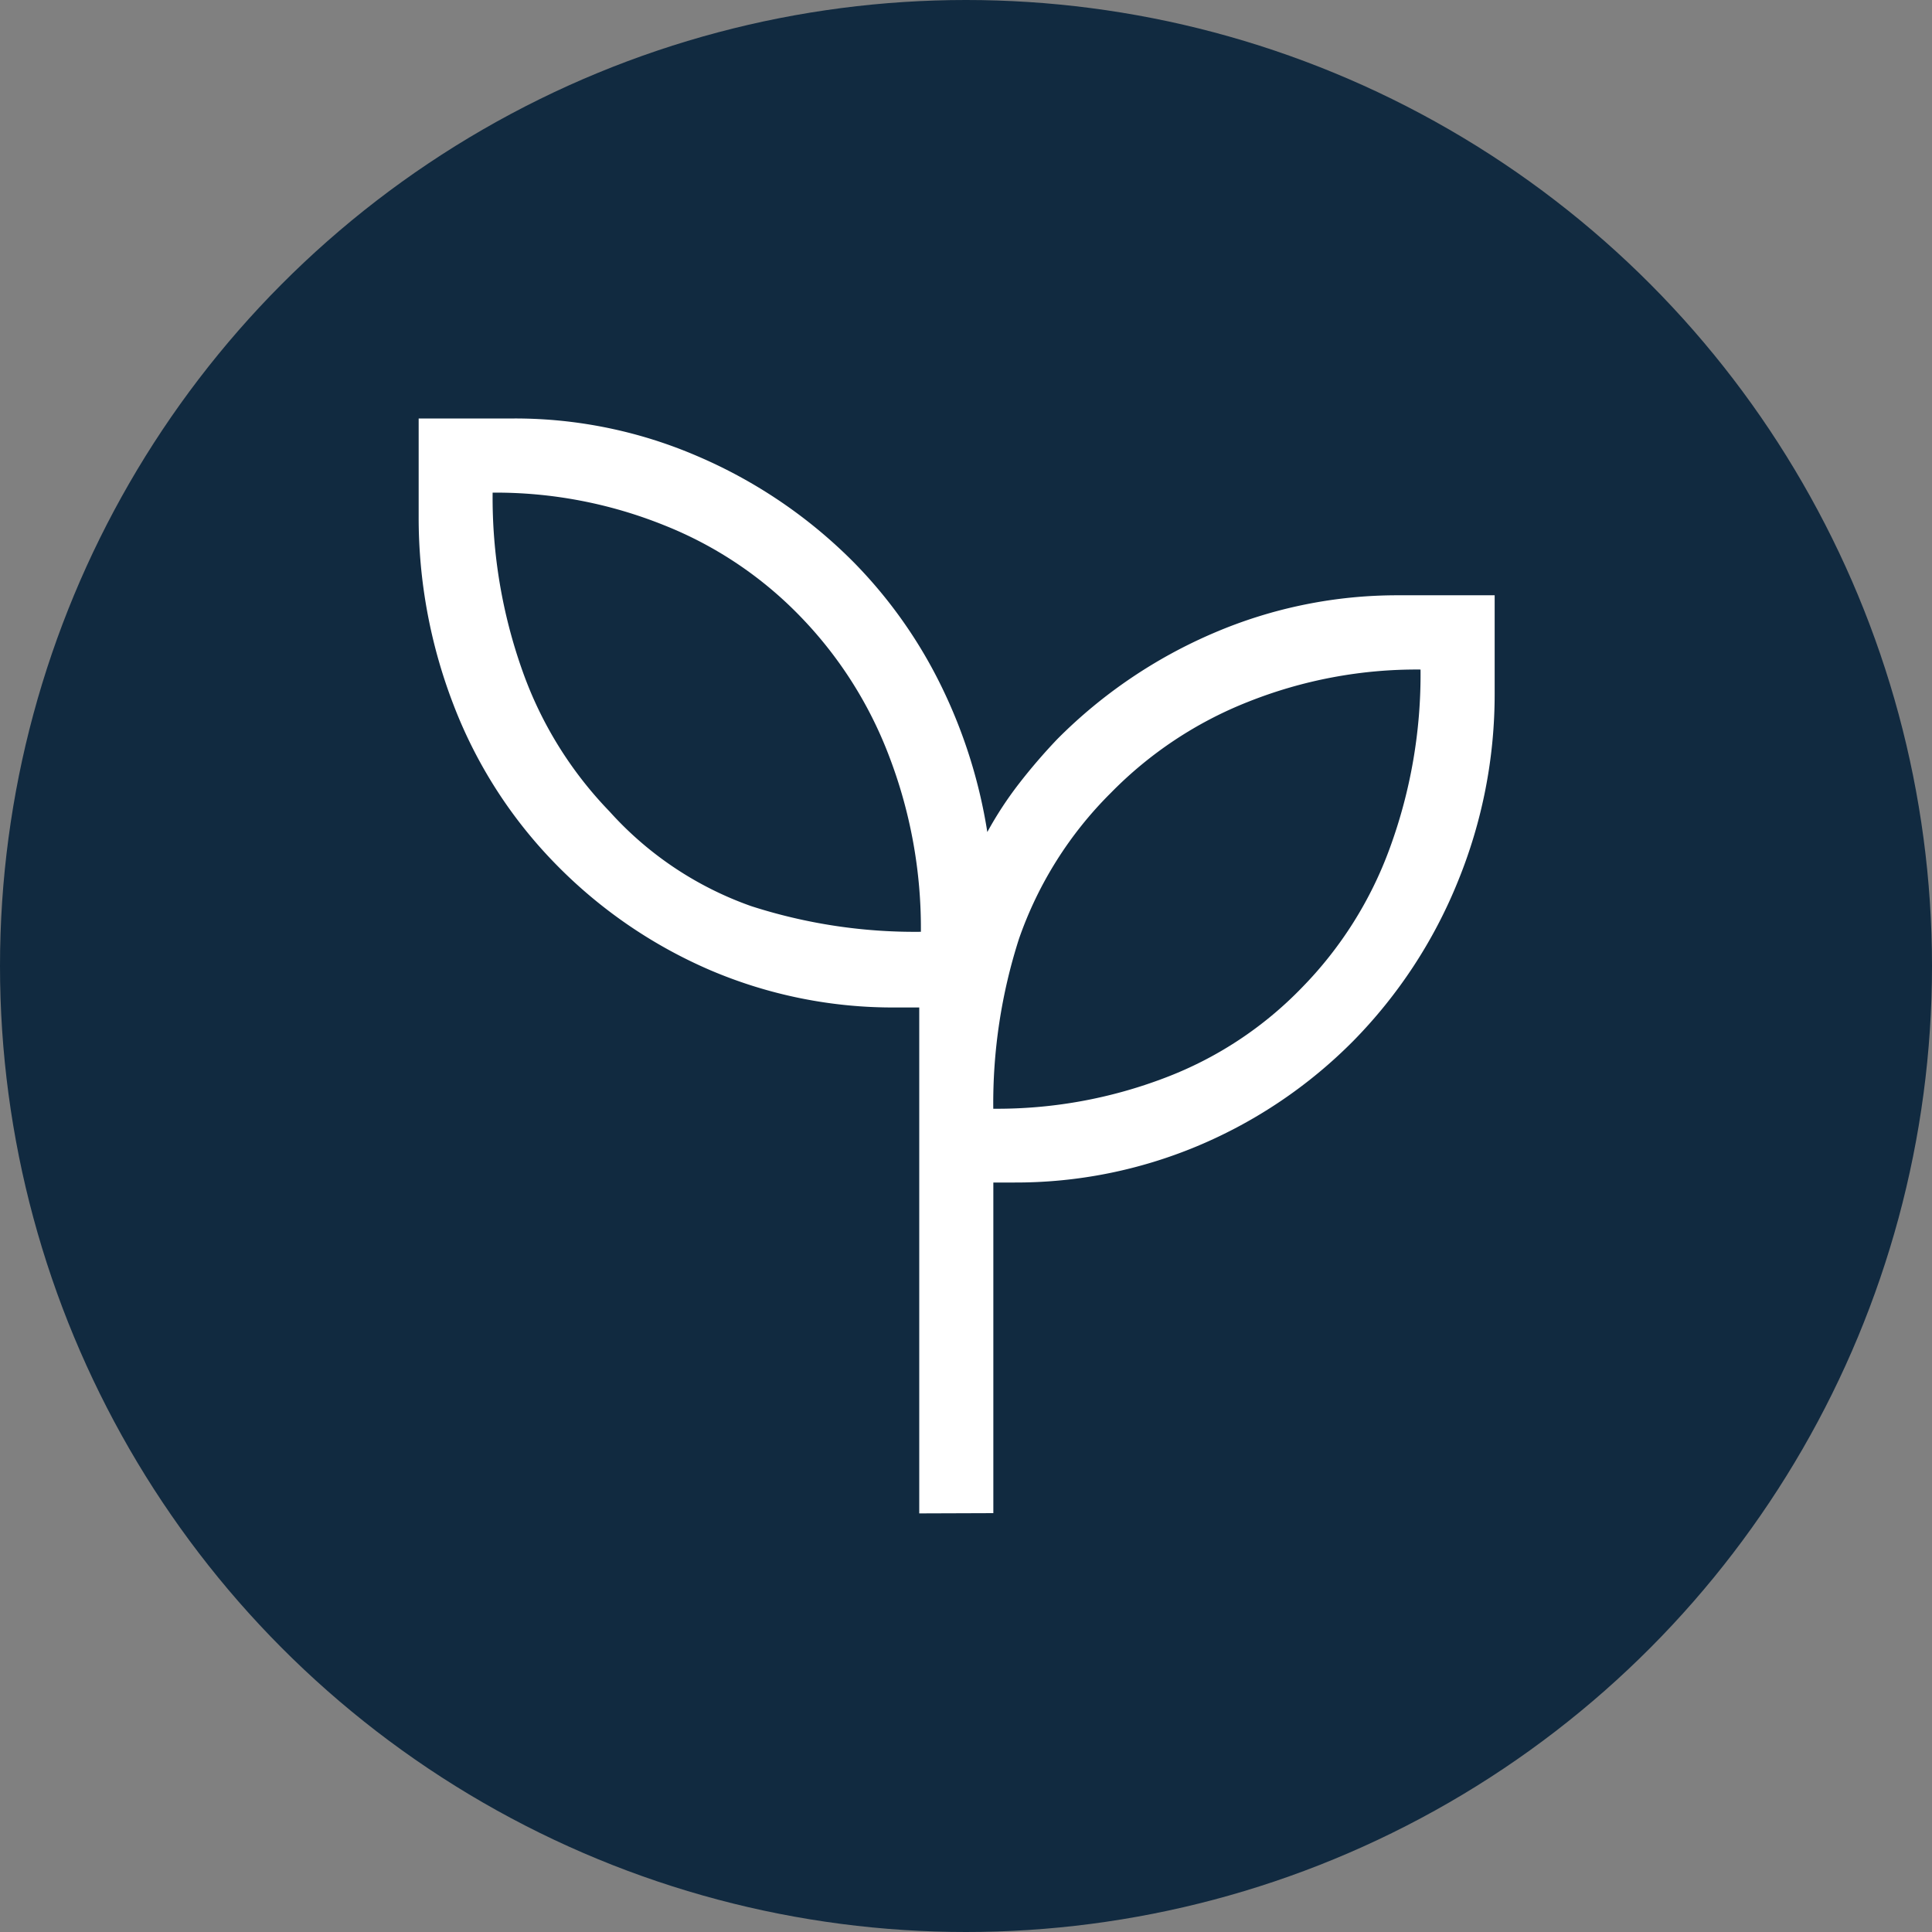 <svg id="sector-1" xmlns="http://www.w3.org/2000/svg" width="60" height="60" viewBox="0 0 60 60">
  <rect x="0" y="0" width="60" height="60" fill="#808080" stroke="none"/>
  <circle id="Ellipse_19" data-name="Ellipse 19" cx="30" cy="30" r="30" fill="#112a40"/>
  <path id="Path_212" data-name="Path 212" d="M165.938-774.46v-15.712H165.2a14.443,14.443,0,0,1-5.743-1.154,14.988,14.988,0,0,1-4.81-3.3,14.452,14.452,0,0,1-3.174-4.949,16.129,16.129,0,0,1-1.081-5.849v-3.04h2.976a14.293,14.293,0,0,1,5.669,1.165,15.318,15.318,0,0,1,4.865,3.3,14.65,14.65,0,0,1,2.722,3.85,15.936,15.936,0,0,1,1.428,4.529,11.385,11.385,0,0,1,.981-1.5,17.875,17.875,0,0,1,1.194-1.388,15.363,15.363,0,0,1,4.871-3.3,14.46,14.46,0,0,1,5.735-1.165h2.975v3.04a15.357,15.357,0,0,1-1.144,5.852,15.174,15.174,0,0,1-3.246,4.948,14.921,14.921,0,0,1-4.851,3.269,14.6,14.6,0,0,1-5.669,1.128h-.659v10.268Zm.051-18.062a14.914,14.914,0,0,0-.984-5.447,12.69,12.69,0,0,0-2.757-4.343,12.079,12.079,0,0,0-4.24-2.839,14,14,0,0,0-5.319-1.01,16.048,16.048,0,0,0,.928,5.54,12.071,12.071,0,0,0,2.7,4.359,10.7,10.7,0,0,0,4.4,2.942A16.556,16.556,0,0,0,165.989-792.522Zm2.248,5.495a14.616,14.616,0,0,0,5.351-.968,11.64,11.64,0,0,0,4.24-2.8,12.1,12.1,0,0,0,2.726-4.333,15.67,15.67,0,0,0,.952-5.539,14.143,14.143,0,0,0-5.37,1.009,12.259,12.259,0,0,0-4.24,2.814,11.9,11.9,0,0,0-2.86,4.538A16.715,16.715,0,0,0,168.237-787.028ZM168.237-787.028ZM165.989-792.522Z" transform="translate(-137.39 821.46)" fill="#fff"/>
</svg>
